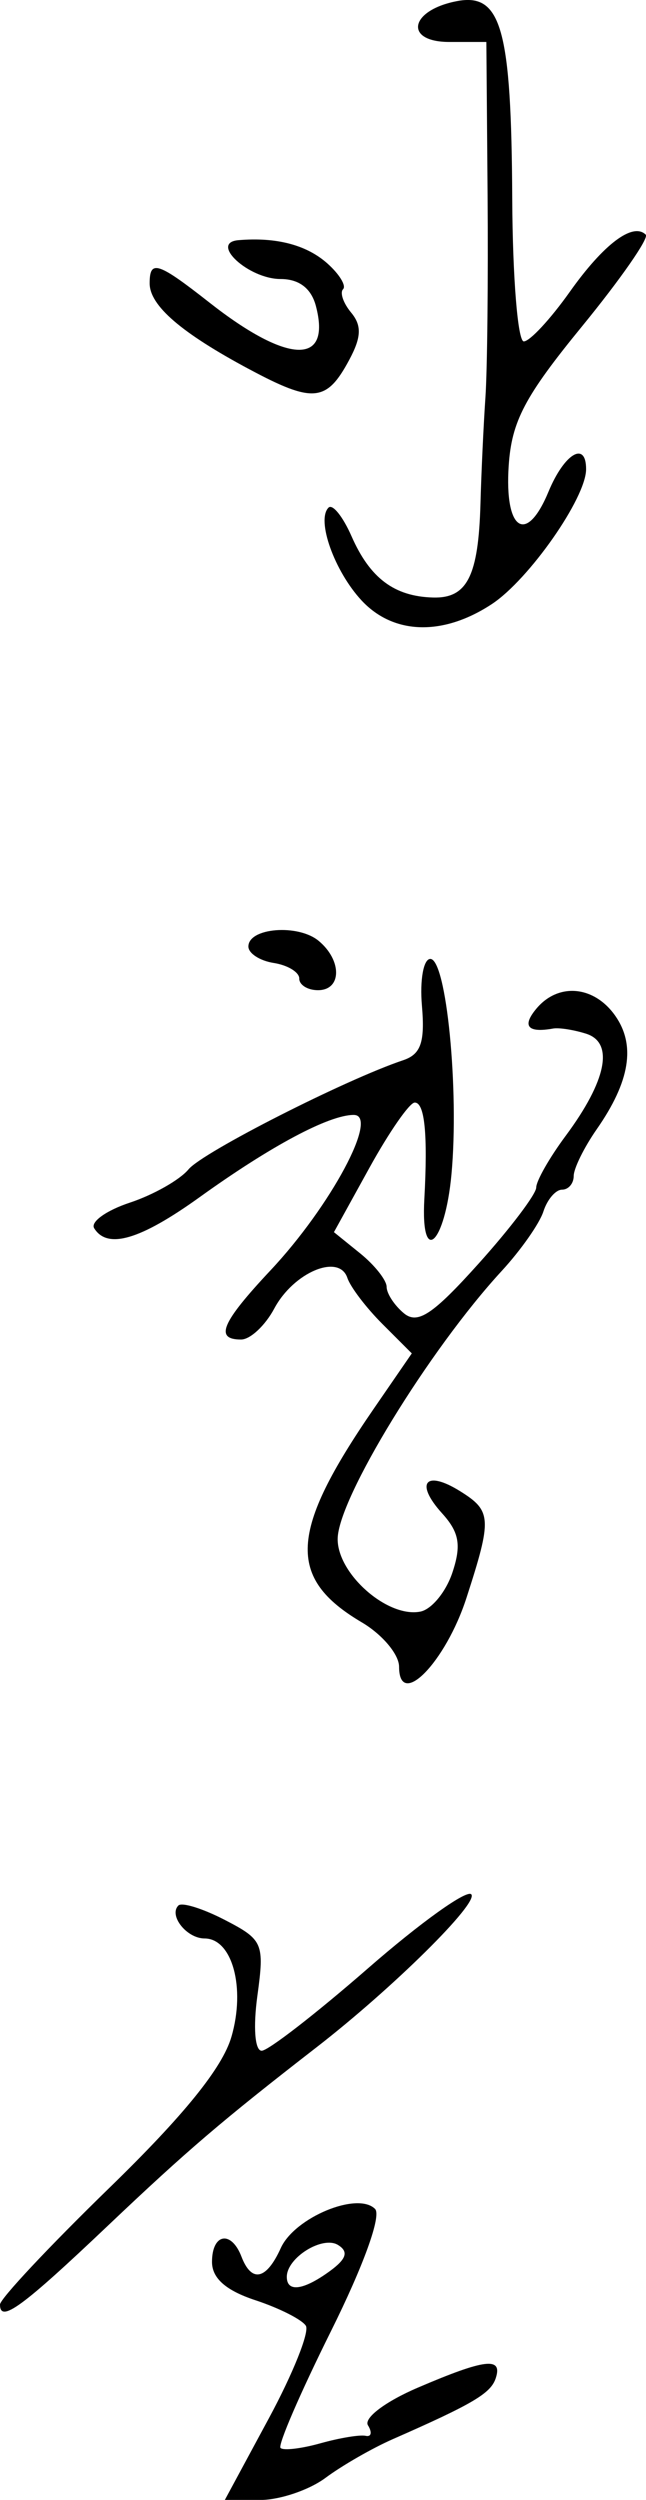 <?xml version="1.0" encoding="UTF-8" standalone="no"?>
<!-- Created with Inkscape (http://www.inkscape.org/) -->

<svg
   width="13.706mm"
   height="53.013mm"
   viewBox="0 0 13.706 53.013"
   version="1.1"
   id="svg1"
   xml:space="preserve"
   inkscape:version="1.3 (0e150ed6c4, 2023-07-21)"
   sodipodi:docname="안창호 서명.svg"
   xmlns:inkscape="http://www.inkscape.org/namespaces/inkscape"
   xmlns:sodipodi="http://sodipodi.sourceforge.net/DTD/sodipodi-0.dtd"
   xmlns="http://www.w3.org/2000/svg"
   xmlns:svg="http://www.w3.org/2000/svg"><sodipodi:namedview
     id="namedview1"
     pagecolor="#ffffff"
     bordercolor="#000000"
     borderopacity="0.25"
     inkscape:showpageshadow="2"
     inkscape:pageopacity="0.0"
     inkscape:pagecheckerboard="0"
     inkscape:deskcolor="#d1d1d1"
     inkscape:document-units="mm"
     inkscape:zoom="2.0938813"
     inkscape:cx="-86.681133"
     inkscape:cy="91.456953"
     inkscape:window-width="1920"
     inkscape:window-height="1009"
     inkscape:window-x="-8"
     inkscape:window-y="-8"
     inkscape:window-maximized="1"
     inkscape:current-layer="svg1" /><defs
     id="defs1" /><path
     style="fill:#000000"
     d="m 5.703,51.285 c 0.513,-0.95 0.867,-1.835 0.786,-1.965 -0.081,-0.13 -0.562,-0.374 -1.069,-0.541 -0.628,-0.207 -0.922,-0.467 -0.922,-0.813 0,-0.603 0.408,-0.676 0.625,-0.112 0.215,0.561 0.529,0.493 0.834,-0.181 0.293,-0.649 1.628,-1.204 2,-0.831 0.141,0.141 -0.243,1.203 -0.938,2.599 -0.646,1.299 -1.127,2.41 -1.067,2.47 0.06,0.06 0.441,0.015 0.848,-0.099 0.407,-0.114 0.838,-0.185 0.958,-0.158 0.12,0.028 0.142,-0.073 0.049,-0.223 -0.095,-0.153 0.371,-0.505 1.061,-0.8 1.426,-0.611 1.802,-0.656 1.649,-0.196 -0.106,0.319 -0.484,0.543 -2.184,1.29 -0.437,0.192 -1.078,0.561 -1.425,0.819 -0.347,0.259 -0.971,0.47 -1.385,0.47 H 4.77 Z m 1.298,-3.126 c 0.351,-0.257 0.399,-0.411 0.171,-0.552 -0.328,-0.203 -1.087,0.269 -1.087,0.676 0,0.334 0.354,0.286 0.916,-0.124 z M 3e-5,48.87 c 0,-0.12 1.042,-1.231 2.315,-2.469 1.587,-1.543 2.403,-2.551 2.594,-3.205 0.305,-1.041 0.019,-2.089 -0.569,-2.089 -0.378,0 -0.766,-0.488 -0.555,-0.699 0.074,-0.074 0.517,0.064 0.985,0.306 0.81,0.419 0.843,0.496 0.691,1.607 -0.092,0.672 -0.053,1.167 0.091,1.167 0.138,0 1.154,-0.788 2.258,-1.75 1.104,-0.963 2.088,-1.668 2.188,-1.568 0.174,0.174 -1.667,1.993 -3.285,3.247 -2.004,1.554 -2.738,2.181 -4.418,3.775 C 0.467,48.927 0,49.269 0,48.87 Z m 8.467,-13.525 c 0,-0.261 -0.356,-0.685 -0.792,-0.942 -1.595,-0.942 -1.54,-1.92 0.251,-4.524 l 0.811,-1.179 -0.625,-0.625 c -0.344,-0.344 -0.678,-0.783 -0.742,-0.976 -0.175,-0.524 -1.139,-0.121 -1.551,0.65 -0.193,0.361 -0.51,0.657 -0.704,0.657 -0.568,0 -0.415,-0.359 0.627,-1.47 1.277,-1.361 2.311,-3.293 1.763,-3.293 -0.525,0 -1.756,0.656 -3.268,1.743 -1.262,0.907 -1.959,1.112 -2.239,0.66 -0.083,-0.134 0.258,-0.378 0.757,-0.543 0.499,-0.165 1.059,-0.482 1.245,-0.706 0.303,-0.366 3.333,-1.905 4.554,-2.314 0.376,-0.126 0.464,-0.382 0.398,-1.155 -0.047,-0.546 0.033,-0.993 0.178,-0.993 0.34,0 0.614,2.774 0.449,4.564 -0.137,1.489 -0.655,1.965 -0.576,0.529 0.075,-1.378 0.008,-2.051 -0.205,-2.047 -0.109,0.002 -0.539,0.621 -0.956,1.376 l -0.757,1.372 0.559,0.452 c 0.307,0.249 0.559,0.568 0.559,0.708 0,0.141 0.165,0.393 0.366,0.56 0.292,0.242 0.614,0.028 1.587,-1.055 0.672,-0.747 1.221,-1.473 1.221,-1.612 0,-0.139 0.281,-0.633 0.625,-1.096 0.869,-1.171 1.03,-1.976 0.434,-2.165 -0.261,-0.083 -0.576,-0.132 -0.7,-0.11 -0.54,0.097 -0.665,-0.05 -0.358,-0.419 0.465,-0.56 1.226,-0.492 1.676,0.149 0.437,0.624 0.312,1.393 -0.393,2.405 -0.269,0.386 -0.489,0.833 -0.489,0.992 0,0.159 -0.111,0.29 -0.247,0.29 -0.136,0 -0.314,0.208 -0.396,0.463 -0.082,0.255 -0.479,0.82 -0.881,1.257 -1.543,1.674 -3.482,4.839 -3.484,5.689 -0.002,0.742 1.059,1.674 1.753,1.539 0.239,-0.046 0.545,-0.418 0.681,-0.827 0.194,-0.582 0.147,-0.854 -0.219,-1.258 -0.584,-0.646 -0.351,-0.928 0.386,-0.467 0.666,0.416 0.676,0.579 0.133,2.257 -0.443,1.371 -1.431,2.38 -1.431,1.461 z M 6.35,20.752 c 0,-0.135 -0.243,-0.284 -0.54,-0.331 -0.297,-0.046 -0.54,-0.204 -0.54,-0.349 0,-0.398 1.054,-0.483 1.491,-0.12 0.5,0.415 0.491,1.046 -0.015,1.046 -0.218,0 -0.397,-0.111 -0.397,-0.246 z m 1.323,-8.017 c -0.577,-0.62 -0.966,-1.708 -0.703,-1.97 0.085,-0.085 0.305,0.189 0.489,0.608 0.39,0.887 0.906,1.275 1.728,1.298 0.725,0.021 0.964,-0.454 1.007,-1.992 0.018,-0.655 0.065,-1.667 0.105,-2.249 0.04,-0.582 0.06,-2.517 0.046,-4.299 L 10.319,0.89 H 9.533 c -0.969,0 -0.844,-0.673 0.161,-0.866 0.943,-0.18 1.157,0.584 1.174,4.198 0.008,1.66 0.118,3.018 0.245,3.018 0.127,0 0.565,-0.472 0.975,-1.05 0.72,-1.016 1.342,-1.483 1.613,-1.213 0.072,0.072 -0.536,0.945 -1.35,1.941 -1.218,1.489 -1.495,2.014 -1.558,2.956 -0.092,1.38 0.376,1.685 0.845,0.551 0.336,-0.81 0.799,-1.085 0.797,-0.473 -0.002,0.61 -1.212,2.338 -1.998,2.857 -1.034,0.682 -2.085,0.654 -2.763,-0.073 z M 5.292,7.832 c -1.446,-0.773 -2.117,-1.351 -2.117,-1.824 0,-0.508 0.173,-0.452 1.272,0.411 1.661,1.304 2.586,1.334 2.256,0.073 -0.098,-0.376 -0.357,-0.575 -0.749,-0.575 -0.682,0 -1.519,-0.772 -0.894,-0.824 0.804,-0.068 1.445,0.101 1.886,0.494 0.256,0.228 0.405,0.474 0.333,0.546 -0.072,0.072 0.004,0.295 0.171,0.496 0.228,0.275 0.218,0.521 -0.04,1.002 -0.48,0.897 -0.766,0.924 -2.119,0.2 z"
     id="path1" /></svg>
